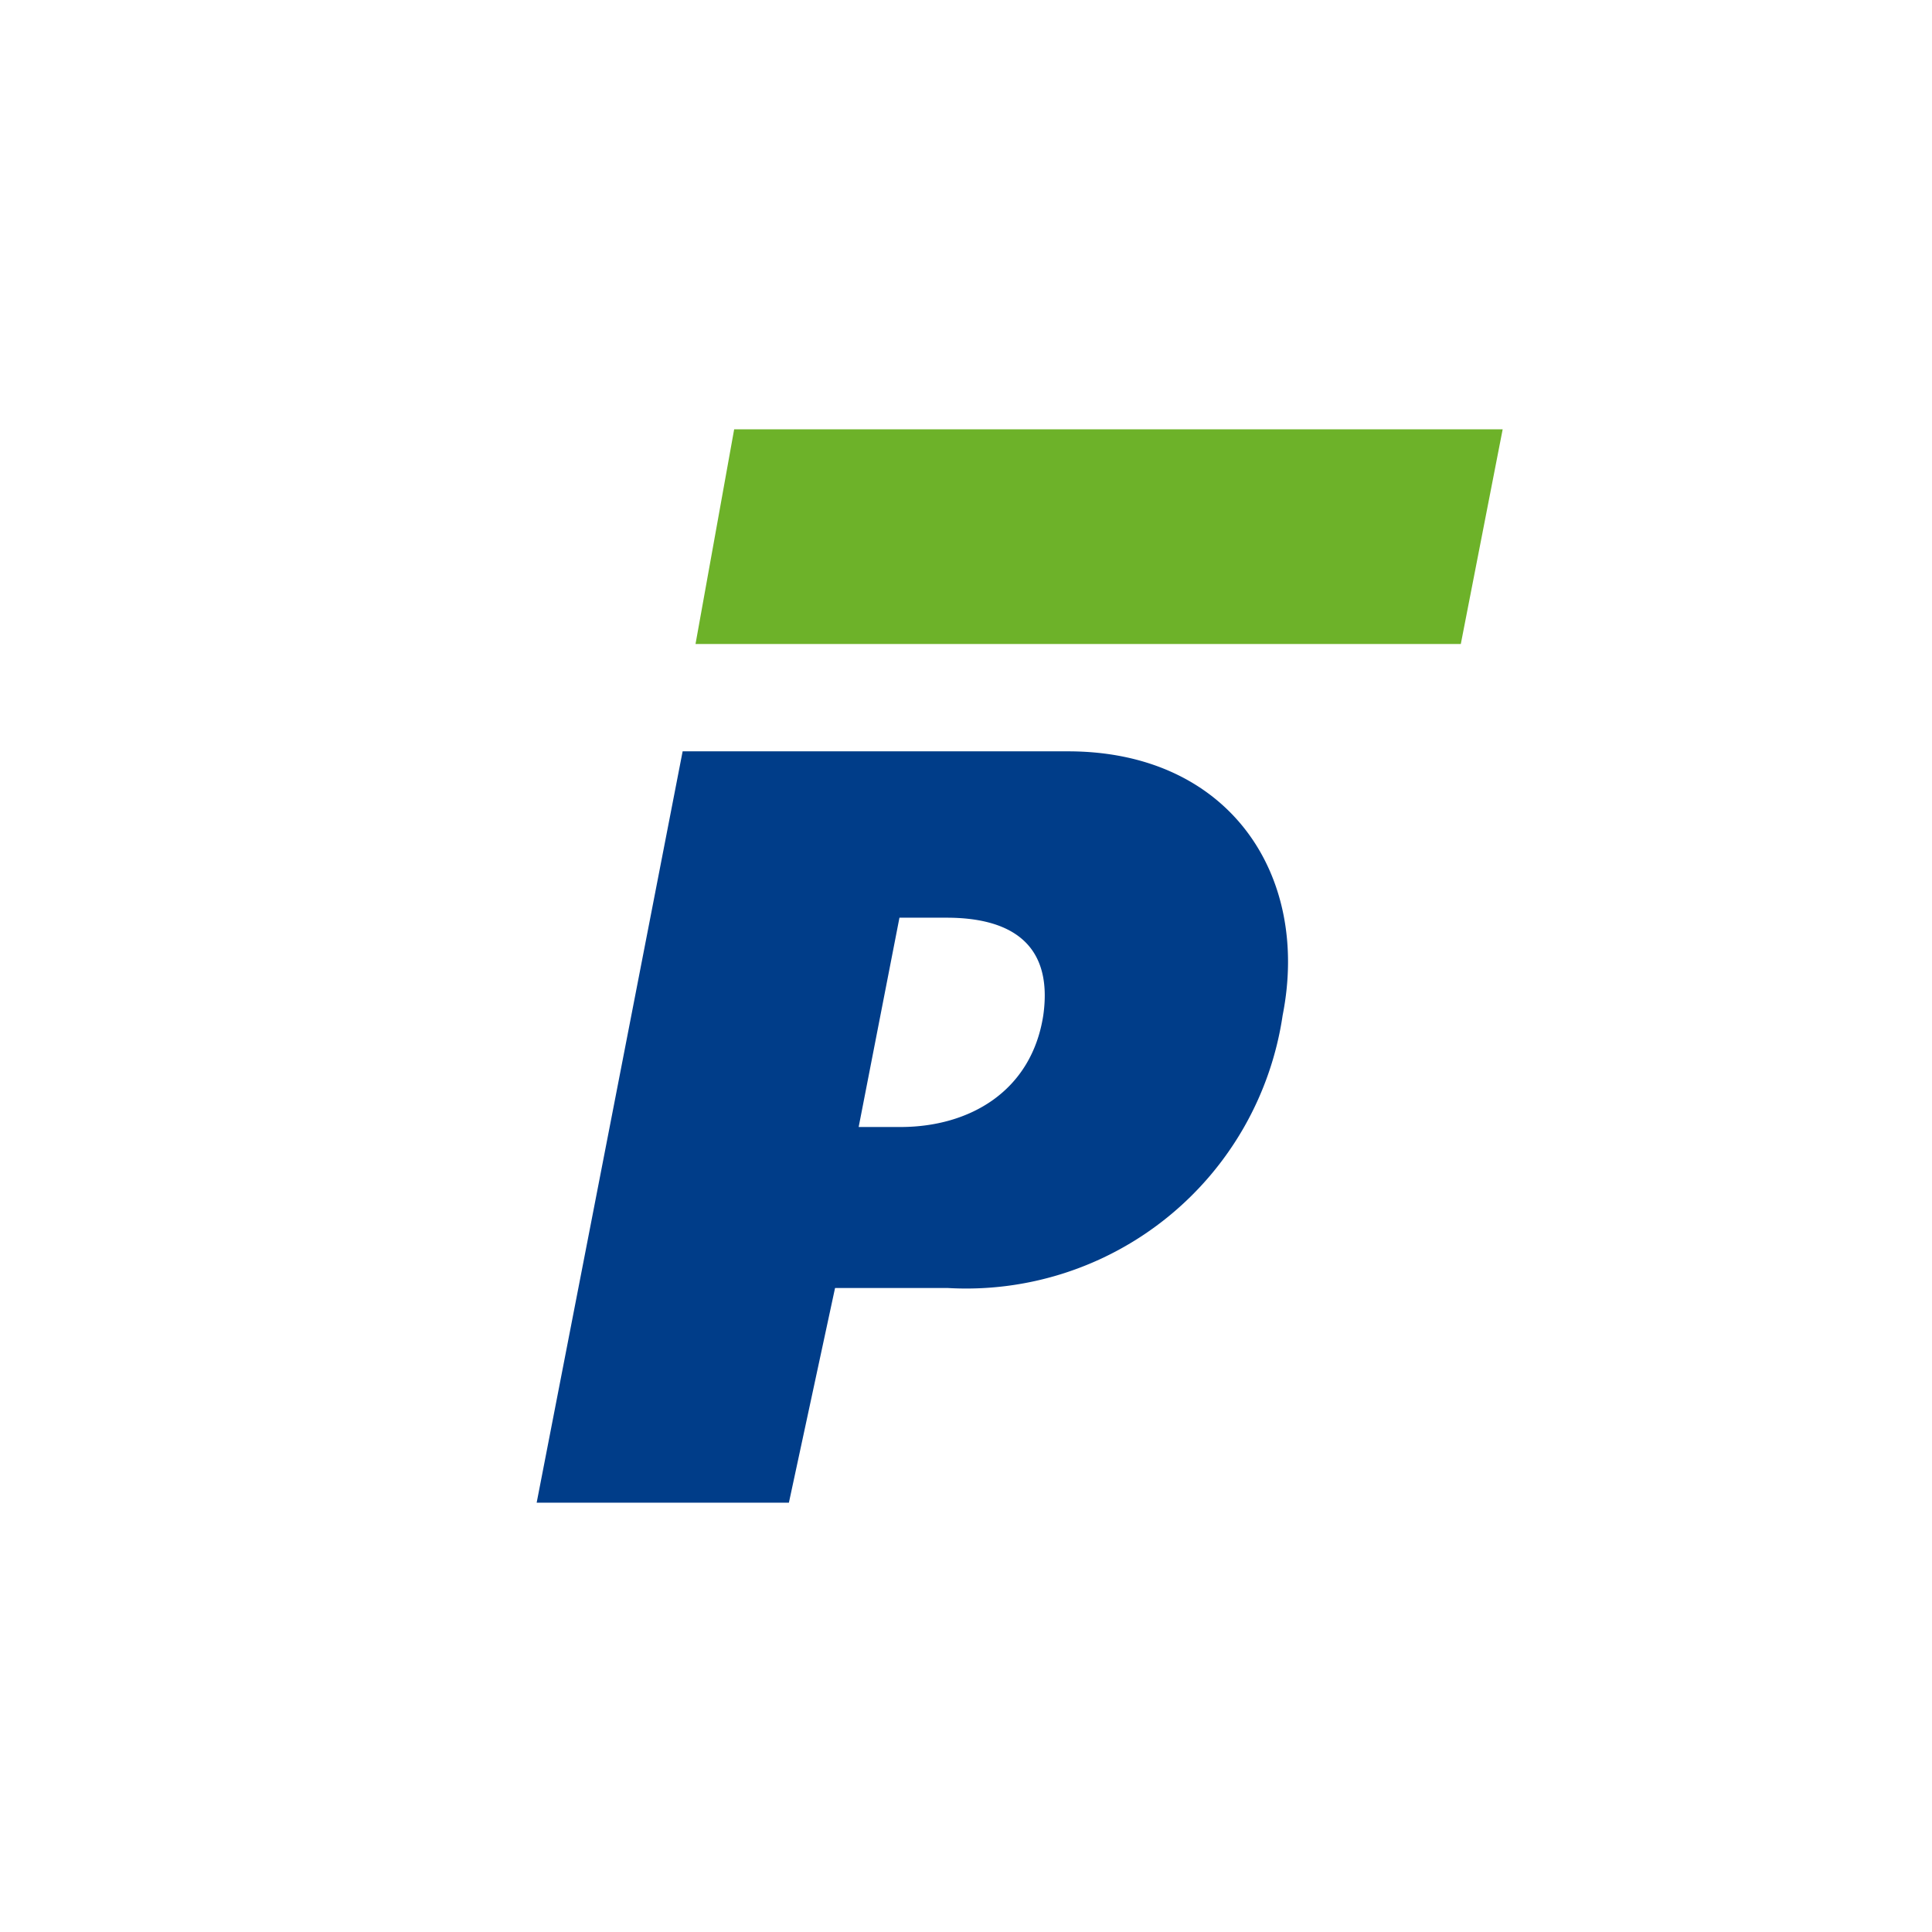 <svg xmlns="http://www.w3.org/2000/svg" width="18" height="18"><path fill="#fff" d="M0 0h18v18H0z"/><path fill="#6DB229" d="m6.84 4-.36 2h7.13L14 4z"/><path fill="#003D89" d="M6.36 7h3.59c1.5 0 2.26 1.15 2 2.46A2.98 2.98 0 0 1 8.83 12H7.78l-.43 2H5zm2.03 3.5c.64 0 1.22-.33 1.33-1.04.1-.71-.36-.91-.9-.91h-.44L8 10.5h.4z"/></svg>